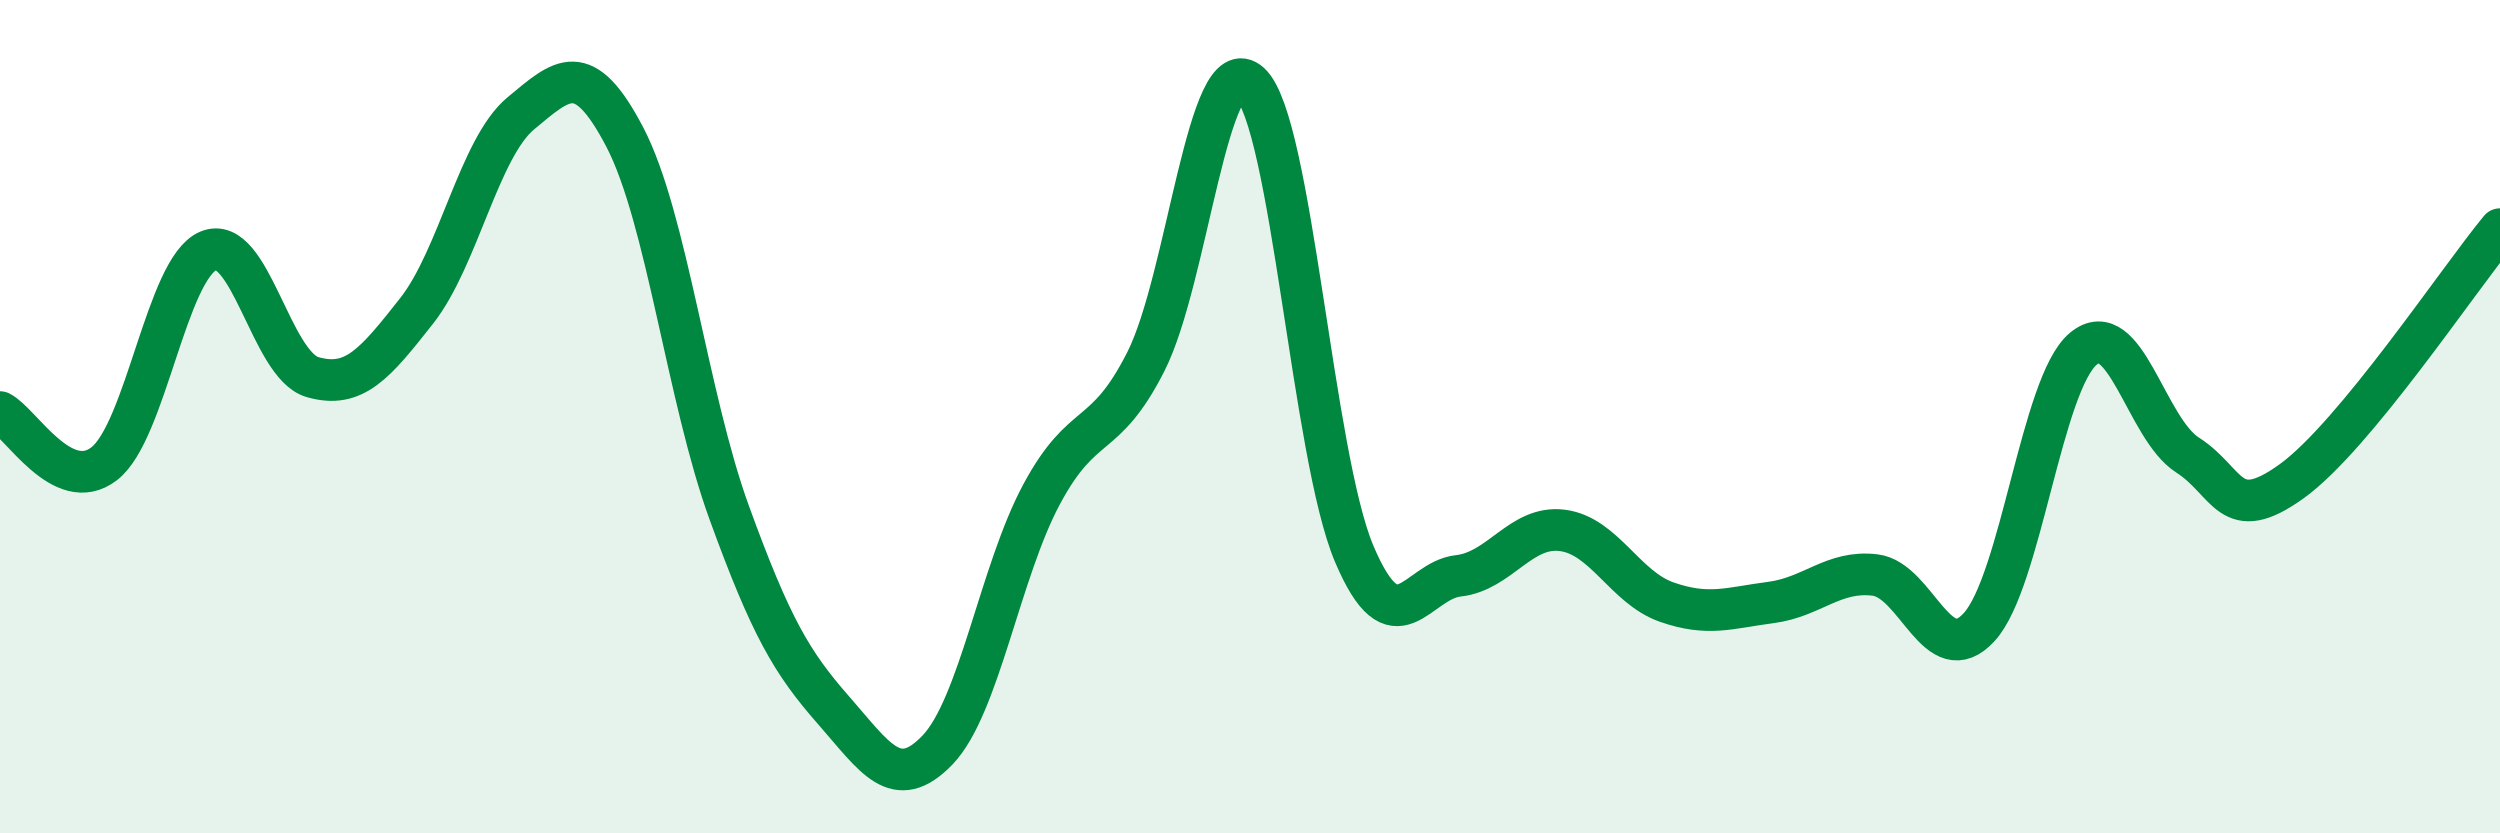 
    <svg width="60" height="20" viewBox="0 0 60 20" xmlns="http://www.w3.org/2000/svg">
      <path
        d="M 0,9.89 C 0.5,10.14 1.5,11.9 2.5,11.13 C 3.5,10.36 4,6.44 5,6.02 C 6,5.6 6.5,8.76 7.5,9.05 C 8.5,9.34 9,8.73 10,7.46 C 11,6.19 11.5,3.55 12.5,2.72 C 13.5,1.89 14,1.38 15,3.3 C 16,5.22 16.5,9.55 17.5,12.3 C 18.5,15.05 19,15.9 20,17.04 C 21,18.18 21.5,19.04 22.5,18 C 23.5,16.96 24,13.72 25,11.86 C 26,10 26.5,10.65 27.5,8.68 C 28.5,6.71 29,1.08 30,2 C 31,2.92 31.5,10.93 32.5,13.29 C 33.5,15.65 34,13.93 35,13.82 C 36,13.71 36.5,12.6 37.5,12.73 C 38.5,12.86 39,14.1 40,14.45 C 41,14.8 41.5,14.59 42.5,14.46 C 43.5,14.33 44,13.68 45,13.8 C 46,13.92 46.5,16.14 47.5,15.05 C 48.5,13.96 49,9.2 50,8.37 C 51,7.54 51.5,10.28 52.5,10.92 C 53.5,11.56 53.5,12.63 55,11.55 C 56.5,10.47 59,6.71 60,5.5L60 20L0 20Z"
        fill="#008740"
        opacity="0.1"
        stroke-linecap="round"
        stroke-linejoin="round"
      />
      <path
        d="M 0,9.89 C 0.5,10.14 1.5,11.9 2.5,11.13 C 3.5,10.36 4,6.44 5,6.02 C 6,5.6 6.5,8.76 7.5,9.05 C 8.5,9.34 9,8.73 10,7.46 C 11,6.19 11.5,3.55 12.5,2.72 C 13.5,1.89 14,1.38 15,3.3 C 16,5.22 16.5,9.55 17.5,12.3 C 18.5,15.05 19,15.9 20,17.04 C 21,18.18 21.5,19.04 22.5,18 C 23.5,16.96 24,13.72 25,11.86 C 26,10 26.5,10.65 27.5,8.68 C 28.5,6.71 29,1.08 30,2 C 31,2.92 31.5,10.93 32.5,13.29 C 33.5,15.65 34,13.93 35,13.82 C 36,13.71 36.5,12.6 37.5,12.73 C 38.5,12.86 39,14.1 40,14.45 C 41,14.8 41.5,14.59 42.5,14.46 C 43.5,14.33 44,13.68 45,13.8 C 46,13.92 46.5,16.14 47.5,15.05 C 48.5,13.96 49,9.2 50,8.37 C 51,7.54 51.5,10.28 52.5,10.92 C 53.5,11.56 53.5,12.63 55,11.55 C 56.5,10.47 59,6.71 60,5.5"
        stroke="#008740"
        stroke-width="1"
        fill="none"
        stroke-linecap="round"
        stroke-linejoin="round"
      />
    </svg>
  